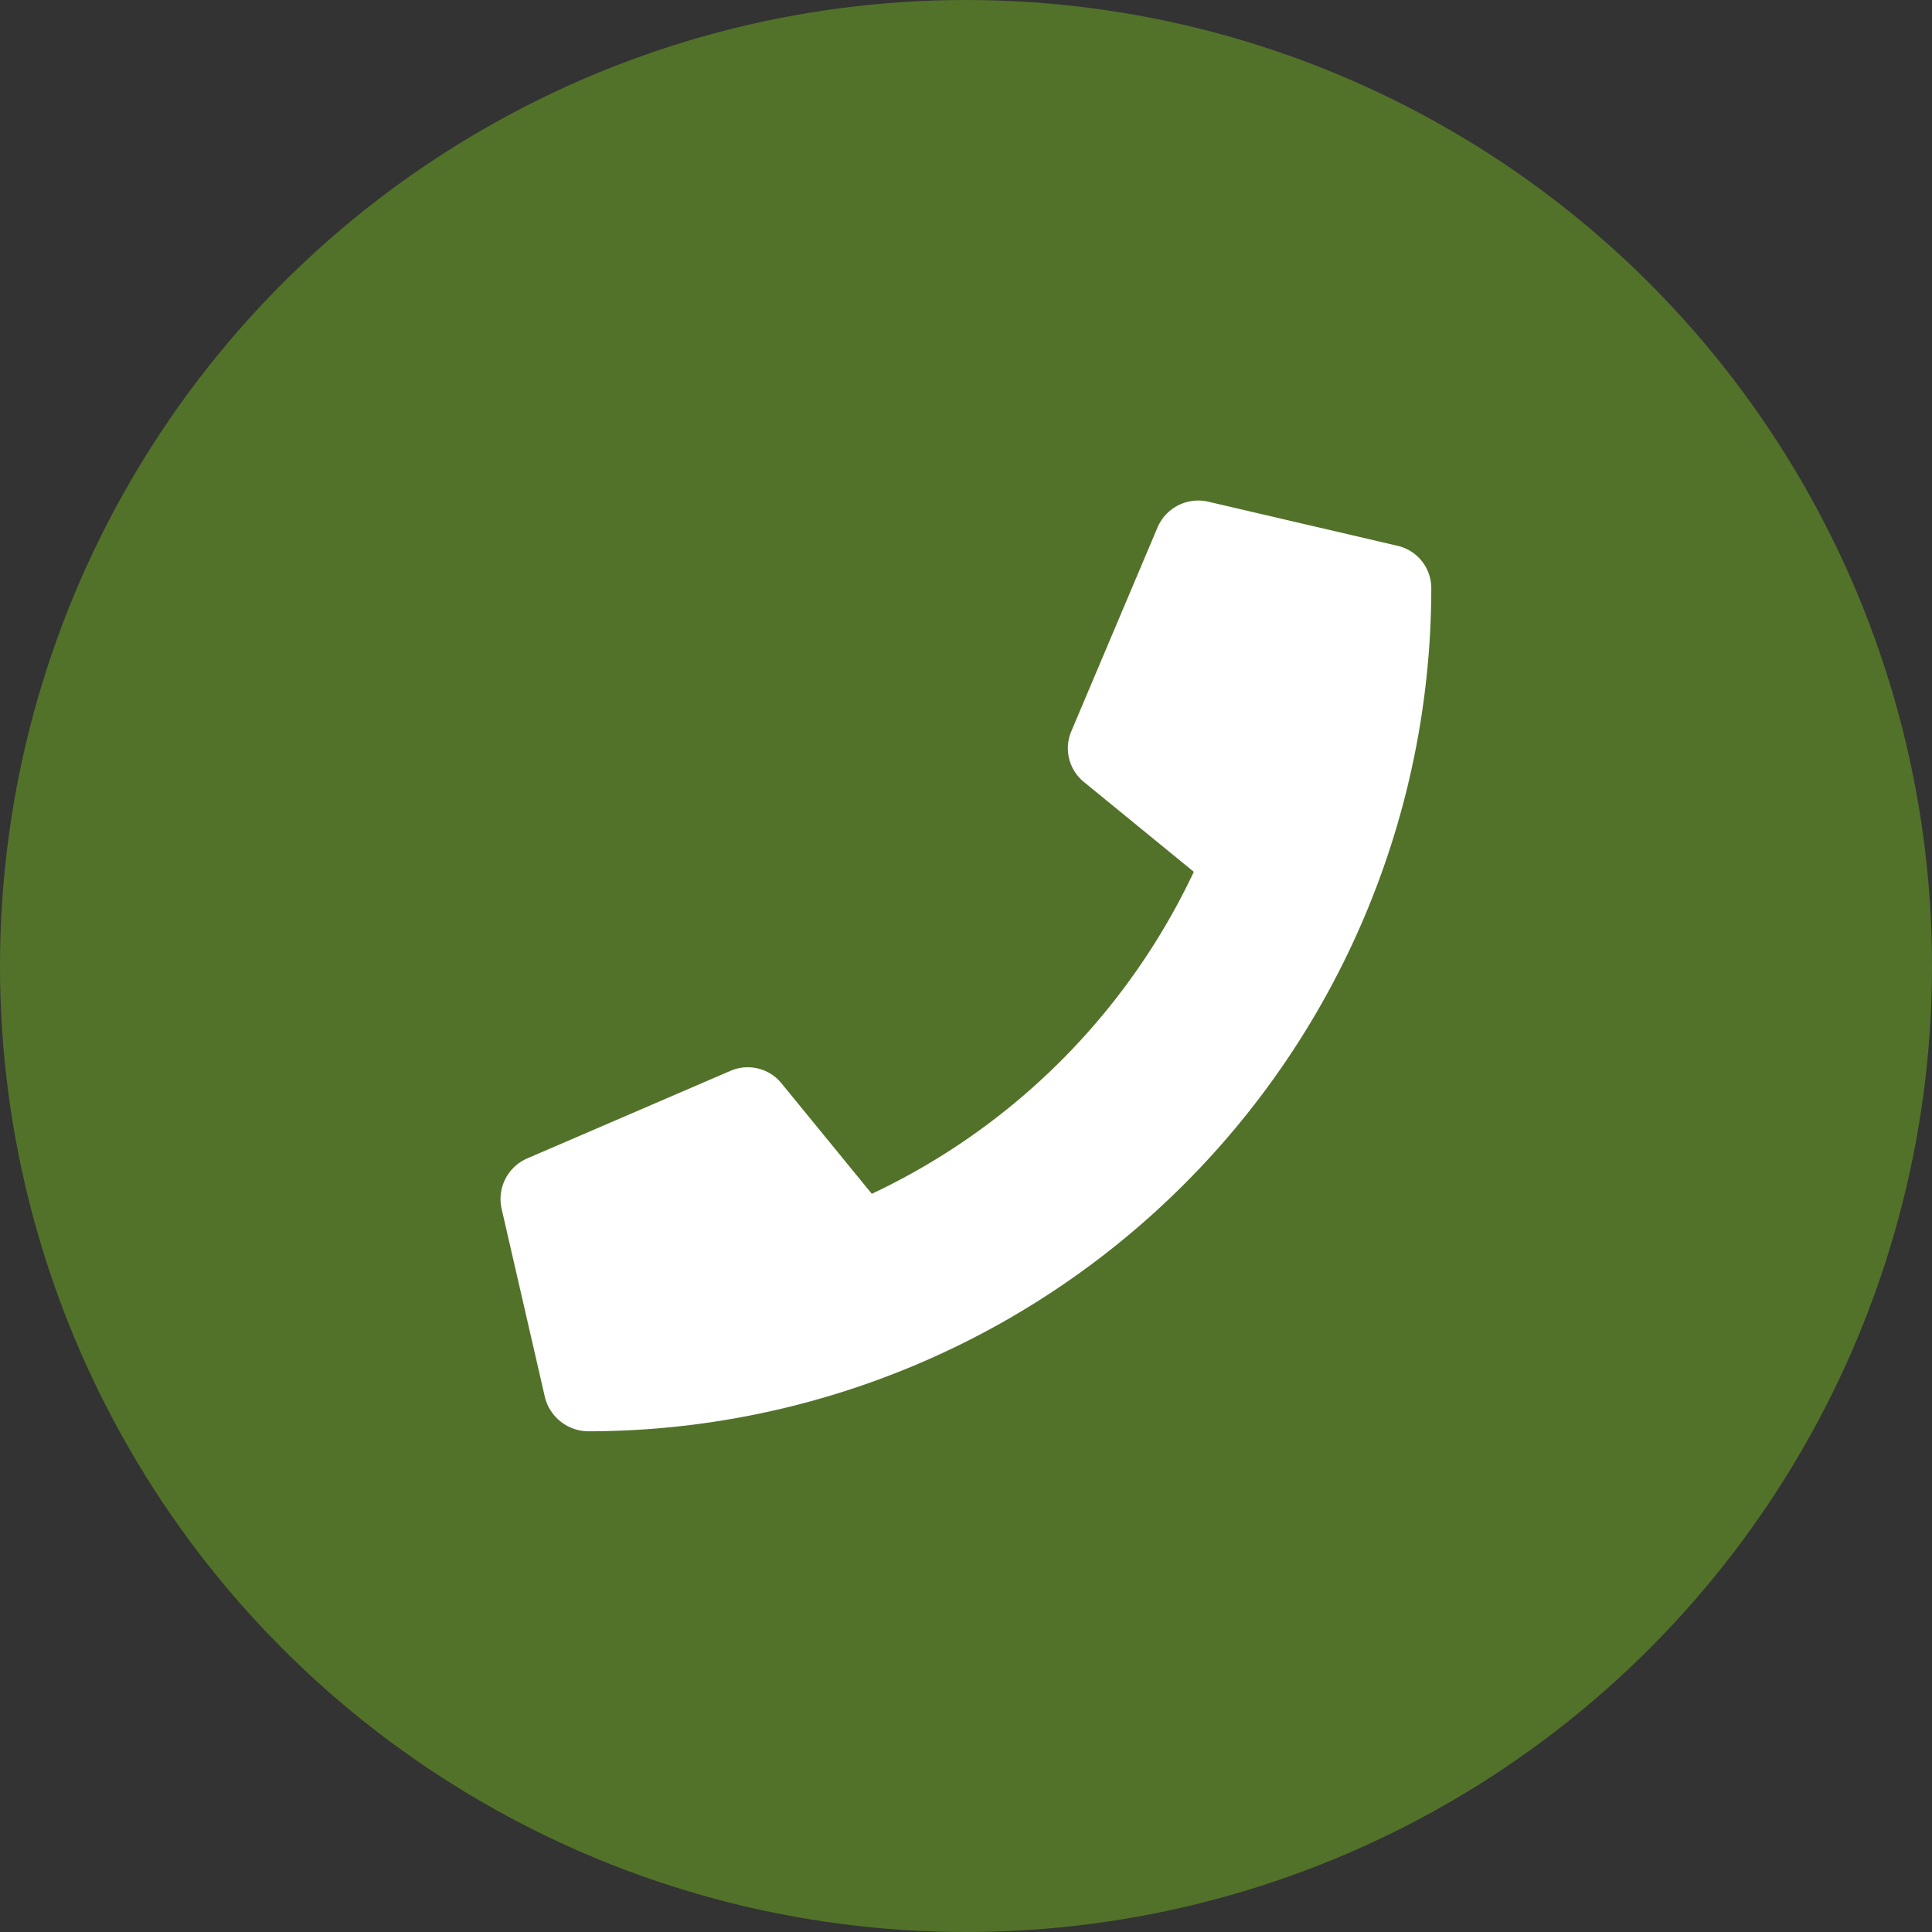 <?xml version="1.0"?>
<svg xmlns="http://www.w3.org/2000/svg" id="Ebene_1" data-name="Ebene 1" viewBox="0 0 24 24" width="22" height="22"><rect x="0" y="0" width="24" height="24" fill="#333333" stroke="none"/><defs><style>.cls-1{fill:#52722a;}.cls-2{fill:#fff;}</style></defs><g id="Gruppe_43" data-name="Gruppe 43"><circle id="Ellipse_1-2" data-name="Ellipse 1-2" class="cls-1" cx="12" cy="12" r="12"/><path id="Pfad_88" data-name="Pfad 88" class="cls-2" d="M17.36,6.78,15,6.23a.55.55,0,0,0-.62.32L13.31,9.08a.54.54,0,0,0,.15.63l1.37,1.12a8.36,8.36,0,0,1-4,4L9.71,13.46a.54.54,0,0,0-.63-.16L6.55,14.39a.55.55,0,0,0-.32.62l.54,2.35a.56.56,0,0,0,.53.42A10.48,10.48,0,0,0,17.78,7.31h0A.54.54,0,0,0,17.36,6.78Z"/></g></svg>
